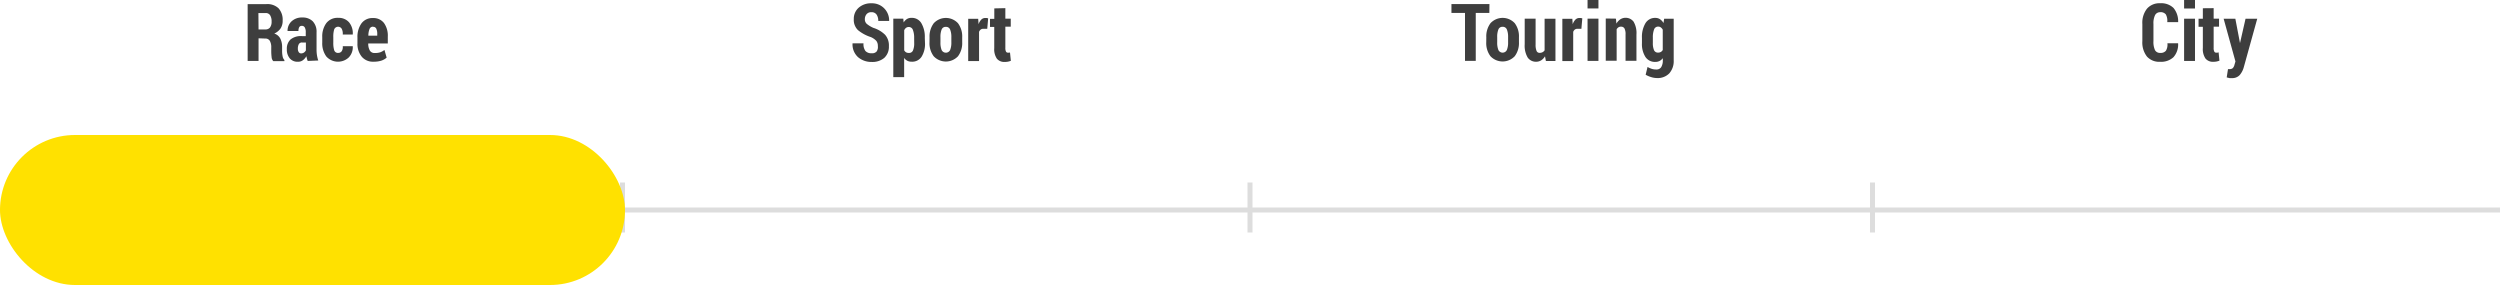 <svg id="レイヤー_1" data-name="レイヤー 1" xmlns="http://www.w3.org/2000/svg" viewBox="0 0 500 57"><defs><style>.cls-1{fill:#ddd;}.cls-2{fill:#ffe100;}.cls-3{fill:#3e3e3e;}</style></defs><title>kr345</title><rect class="cls-1" y="41.5" width="500" height="1"/><rect class="cls-1" x="441.5" y="182.5" width="10" height="1" transform="translate(557.5 -405) rotate(90)"/><rect class="cls-1" x="317" y="182.5" width="10" height="1" transform="translate(433 -280.5) rotate(90)"/><rect class="cls-1" x="191.5" y="182.5" width="10" height="1" transform="translate(307.5 -155) rotate(90)"/><rect class="cls-2" y="27" width="125" height="30" rx="15" ry="15"/><path class="cls-3" d="M123.71,149.16v4.52h-2.18V142.32h3.75a3.24,3.24,0,0,1,2.43.84,3.4,3.4,0,0,1,.82,2.46,2.72,2.72,0,0,1-.43,1.59,3,3,0,0,1-1.25,1,2.08,2.08,0,0,1,1.21,1,3.75,3.75,0,0,1,.36,1.74v.8a5.06,5.06,0,0,0,.1,1,1.35,1.35,0,0,0,.36.75v.22h-2.23a1.28,1.28,0,0,1-.33-.81,9.72,9.72,0,0,1-.07-1.15V151a2.54,2.54,0,0,0-.29-1.34,1,1,0,0,0-.89-.45Zm0-1.77h1.37A1.13,1.13,0,0,0,126,147a1.89,1.89,0,0,0,.32-1.18,2.31,2.31,0,0,0-.29-1.26,1,1,0,0,0-.91-.45h-1.44Z" transform="translate(-72 -141.5)"/><path class="cls-3" d="M133.54,153.69a4.65,4.65,0,0,1-.15-.45,5,5,0,0,1-.11-.5,2.62,2.62,0,0,1-.71.81,1.59,1.59,0,0,1-1,.3,2,2,0,0,1-1.61-.67,2.69,2.69,0,0,1-.59-1.84,2.49,2.49,0,0,1,.74-1.95,3.3,3.3,0,0,1,2.27-.67h.77V148a1.92,1.92,0,0,0-.19-1,.64.64,0,0,0-.6-.33.55.55,0,0,0-.51.26,1.52,1.52,0,0,0-.16.77h-2.18a2.55,2.55,0,0,1,.8-1.93,3,3,0,0,1,2.18-.77,2.82,2.82,0,0,1,2.05.75,3,3,0,0,1,.77,2.21v3.42a7.51,7.51,0,0,0,.08,1.15,6.74,6.74,0,0,0,.26,1.07Zm-1.3-1.51a1,1,0,0,0,.54-.16,1.28,1.28,0,0,0,.4-.44V150h-.77a.68.68,0,0,0-.65.34,1.84,1.84,0,0,0-.19.9,1.22,1.22,0,0,0,.18.69A.56.56,0,0,0,132.23,152.18Z" transform="translate(-72 -141.5)"/><path class="cls-3" d="M139.66,152.08a.81.81,0,0,0,.68-.34,1.5,1.5,0,0,0,.21-1h2a2.93,2.93,0,0,1-.8,2.25,3.14,3.14,0,0,1-4.49-.2,4.43,4.43,0,0,1-.81-2.78v-1.09a4.48,4.48,0,0,1,.81-2.79,2.82,2.82,0,0,1,2.39-1.06,2.74,2.74,0,0,1,2.15.88,3.42,3.42,0,0,1,.75,2.46h-2a2.17,2.17,0,0,0-.2-1.14.84.84,0,0,0-1.51.11,5,5,0,0,0-.18,1.54V150a5,5,0,0,0,.18,1.55A.77.77,0,0,0,139.66,152.08Z" transform="translate(-72 -141.5)"/><path class="cls-3" d="M146.7,153.84a2.9,2.9,0,0,1-2.35-1,4,4,0,0,1-.86-2.65V149a4.59,4.59,0,0,1,.8-2.82,2.71,2.71,0,0,1,2.3-1.07,2.64,2.64,0,0,1,2.21,1,4.32,4.32,0,0,1,.76,2.72v1.36h-3.91v0a2.75,2.75,0,0,0,.3,1.39,1.05,1.05,0,0,0,1,.52,3.3,3.3,0,0,0,1.13-.15,3.45,3.45,0,0,0,.81-.46l.44,1.53a2.9,2.9,0,0,1-1.1.62A4.87,4.87,0,0,1,146.7,153.84Zm-.1-7a.71.71,0,0,0-.7.47,3.76,3.76,0,0,0-.23,1.32h1.78v-.31a2.42,2.42,0,0,0-.2-1.1A.68.68,0,0,0,146.6,146.86Z" transform="translate(-72 -141.5)"/><path class="cls-3" d="M247.57,150.72a1.62,1.62,0,0,0-.31-1.05,3.29,3.29,0,0,0-1.11-.76,7.79,7.79,0,0,1-2.56-1.39,2.84,2.84,0,0,1-.83-2.21,2.92,2.92,0,0,1,1-2.29,3.69,3.69,0,0,1,2.54-.86,3.4,3.4,0,0,1,2.53,1,3.44,3.44,0,0,1,1,2.53h-2.18a2.13,2.13,0,0,0-.34-1.28,1.17,1.17,0,0,0-1-.47,1.19,1.19,0,0,0-1,.4,1.52,1.52,0,0,0-.34,1,1.21,1.21,0,0,0,.38.93,5.47,5.47,0,0,0,1.34.81,5.75,5.75,0,0,1,2.33,1.38,3.22,3.22,0,0,1,.76,2.28,3,3,0,0,1-.92,2.33,3.65,3.65,0,0,1-2.52.82,4.08,4.08,0,0,1-2.71-.94,3.42,3.42,0,0,1-1.12-2.78h2.19a2.33,2.33,0,0,0,.39,1.53,1.58,1.58,0,0,0,1.25.45,1.17,1.17,0,0,0,1-.37A1.57,1.57,0,0,0,247.57,150.72Z" transform="translate(-72 -141.5)"/><path class="cls-3" d="M257,150.11a4.81,4.81,0,0,1-.68,2.73,2.23,2.23,0,0,1-2,1,1.83,1.83,0,0,1-.86-.19,1.77,1.77,0,0,1-.63-.57h0v3.85h-2.17v-11.7h2l.07.76h0a2.06,2.06,0,0,1,.65-.68,1.66,1.66,0,0,1,.9-.24,2.2,2.2,0,0,1,2,1.08,5.4,5.4,0,0,1,.68,2.91Zm-2.17-1a4.27,4.27,0,0,0-.25-1.62.85.85,0,0,0-.82-.59.89.89,0,0,0-.55.17,1.24,1.24,0,0,0-.37.49v4a1,1,0,0,0,.37.4,1.11,1.11,0,0,0,.57.13.83.83,0,0,0,.82-.51,3.55,3.55,0,0,0,.24-1.46Z" transform="translate(-72 -141.5)"/><path class="cls-3" d="M257.91,148.95a4.38,4.38,0,0,1,.84-2.8,3.3,3.3,0,0,1,4.85,0,4.38,4.38,0,0,1,.84,2.8v1a4.36,4.36,0,0,1-.84,2.8,3.33,3.33,0,0,1-4.86,0,4.34,4.34,0,0,1-.84-2.8Zm2.18,1a4,4,0,0,0,.23,1.54.94.94,0,0,0,1.71,0,3.91,3.91,0,0,0,.24-1.54v-1a3.93,3.93,0,0,0-.24-1.53.87.87,0,0,0-.86-.55.85.85,0,0,0-.85.55,4,4,0,0,0-.23,1.53Z" transform="translate(-72 -141.5)"/><path class="cls-3" d="M269.45,147.26l-.8,0a.82.82,0,0,0-.52.16,1.06,1.06,0,0,0-.32.46v5.83h-2.17v-8.45h2l.07,1.09h0a2.41,2.41,0,0,1,.54-.92,1.08,1.08,0,0,1,.79-.33l.3,0,.29.07Z" transform="translate(-72 -141.5)"/><path class="cls-3" d="M273.07,143.13v2.1h1.08v1.61h-1.08v4.23a1.55,1.55,0,0,0,.13.75.4.4,0,0,0,.36.21l.27,0L274,152l.17,1.66a3.21,3.21,0,0,1-.57.17,3.41,3.41,0,0,1-.65.06,1.91,1.91,0,0,1-1.57-.65,3.33,3.33,0,0,1-.53-2.11v-4.24H270v-1.61h.86v-2.1Z" transform="translate(-72 -141.5)"/><path class="cls-3" d="M507.62,150.15a3.8,3.8,0,0,1-.93,2.79,3.63,3.63,0,0,1-2.67.92,3.3,3.3,0,0,1-2.63-1.05,4.58,4.58,0,0,1-.92-3.1v-3.4a4.53,4.53,0,0,1,.94-3.09,3.29,3.29,0,0,1,2.61-1.07,3.53,3.53,0,0,1,2.67.93,4.16,4.16,0,0,1,.94,2.84h-2.18a2.61,2.61,0,0,0-.28-1.53,1.31,1.31,0,0,0-1.15-.45,1.12,1.12,0,0,0-1,.57,3.68,3.68,0,0,0-.33,1.79v3.41a3.91,3.91,0,0,0,.31,1.82,1.12,1.12,0,0,0,1.06.55,1.34,1.34,0,0,0,1.12-.43,2.35,2.35,0,0,0,.3-1.5Z" transform="translate(-72 -141.5)"/><path class="cls-3" d="M511,143.2h-2.18v-1.7H511Zm0,10.49h-2.18v-8.45H511Z" transform="translate(-72 -141.5)"/><path class="cls-3" d="M514.73,143.13v2.1h1.08v1.61h-1.08v4.23a1.55,1.55,0,0,0,.13.75.4.4,0,0,0,.36.21l.27,0,.23-.06.17,1.66a3.16,3.16,0,0,1-.57.17,3.41,3.41,0,0,1-.65.06,1.91,1.91,0,0,1-1.57-.65,3.34,3.34,0,0,1-.53-2.11v-4.24h-.86v-1.61h.86v-2.1Z" transform="translate(-72 -141.5)"/><path class="cls-3" d="M520,150.12h0l1.11-4.88h2.34l-2.7,9.73a4.07,4.07,0,0,1-.79,1.52,2,2,0,0,1-1.6.63,2.11,2.11,0,0,1-.46,0l-.56-.14.26-1.66.18,0h.12a.91.91,0,0,0,.67-.21,1.62,1.62,0,0,0,.34-.71l.18-.61-2.36-8.54h2.34Z" transform="translate(-72 -141.5)"/><path class="cls-3" d="M369.87,144.09h-2.72v9.59H365v-9.59h-2.71v-1.78h7.6Z" transform="translate(-72 -141.5)"/><path class="cls-3" d="M369.26,148.94a4.38,4.38,0,0,1,.84-2.8,3.3,3.3,0,0,1,4.85,0,4.38,4.38,0,0,1,.84,2.8v1a4.36,4.36,0,0,1-.84,2.8,3.33,3.33,0,0,1-4.86,0,4.34,4.34,0,0,1-.84-2.8Zm2.18,1a4,4,0,0,0,.23,1.54.94.94,0,0,0,1.71,0,3.91,3.91,0,0,0,.24-1.54v-1a3.93,3.93,0,0,0-.24-1.53.87.87,0,0,0-.86-.55.85.85,0,0,0-.85.55,4,4,0,0,0-.23,1.53Z" transform="translate(-72 -141.5)"/><path class="cls-3" d="M381,152.76h0a2.39,2.39,0,0,1-.77.81,1.91,1.91,0,0,1-1,.28,2,2,0,0,1-1.69-.84,4.65,4.65,0,0,1-.6-2.66v-5.11h2.18v5.13a3.22,3.22,0,0,0,.19,1.31.63.63,0,0,0,.6.39,1.27,1.27,0,0,0,.58-.12,1.16,1.16,0,0,0,.43-.38v-6.32h2.17v8.45h-1.91Z" transform="translate(-72 -141.5)"/><path class="cls-3" d="M388.28,147.26l-.8,0a.82.82,0,0,0-.52.16,1.06,1.06,0,0,0-.32.46v5.83h-2.17v-8.45h2l.07,1.09h0a2.41,2.41,0,0,1,.54-.92,1.08,1.08,0,0,1,.79-.33l.3,0,.29.07Z" transform="translate(-72 -141.5)"/><path class="cls-3" d="M391.69,143.19h-2.18v-1.7h2.18Zm0,10.49h-2.18v-8.45h2.18Z" transform="translate(-72 -141.5)"/><path class="cls-3" d="M395.19,145.23l.09,1h0a2.53,2.53,0,0,1,.79-.87,2,2,0,0,1,2.65.48,4.51,4.51,0,0,1,.57,2.57v5.25h-2.18v-5.25a2.44,2.44,0,0,0-.22-1.23.79.79,0,0,0-.71-.35.88.88,0,0,0-.48.13,1.26,1.26,0,0,0-.37.38v6.31h-2.18v-8.45Z" transform="translate(-72 -141.5)"/><path class="cls-3" d="M400.39,149.07a5.35,5.35,0,0,1,.69-2.91,2.22,2.22,0,0,1,2-1.08,1.64,1.64,0,0,1,.93.27,2.28,2.28,0,0,1,.69.76h0l.13-.86h1.91v8.29a3.7,3.7,0,0,1-.88,2.63,3.22,3.22,0,0,1-2.47.94,4,4,0,0,1-1.13-.18,5.44,5.44,0,0,1-1.13-.48l.38-1.56a4.34,4.34,0,0,0,.84.38,2.94,2.94,0,0,0,.89.13,1.11,1.11,0,0,0,1-.47,2.52,2.52,0,0,0,.32-1.39v-.41h0a1.89,1.89,0,0,1-.64.56,1.78,1.78,0,0,1-.84.19,2.25,2.25,0,0,1-2-1,4.76,4.76,0,0,1-.69-2.73Zm2.18,1a3.54,3.54,0,0,0,.23,1.45.83.83,0,0,0,.82.5,1.09,1.09,0,0,0,.55-.13,1.08,1.08,0,0,0,.38-.39v-4.06a1.33,1.33,0,0,0-.39-.46.89.89,0,0,0-.52-.16.85.85,0,0,0-.83.59,4.37,4.37,0,0,0-.24,1.62Z" transform="translate(-72 -141.5)"/></svg>
